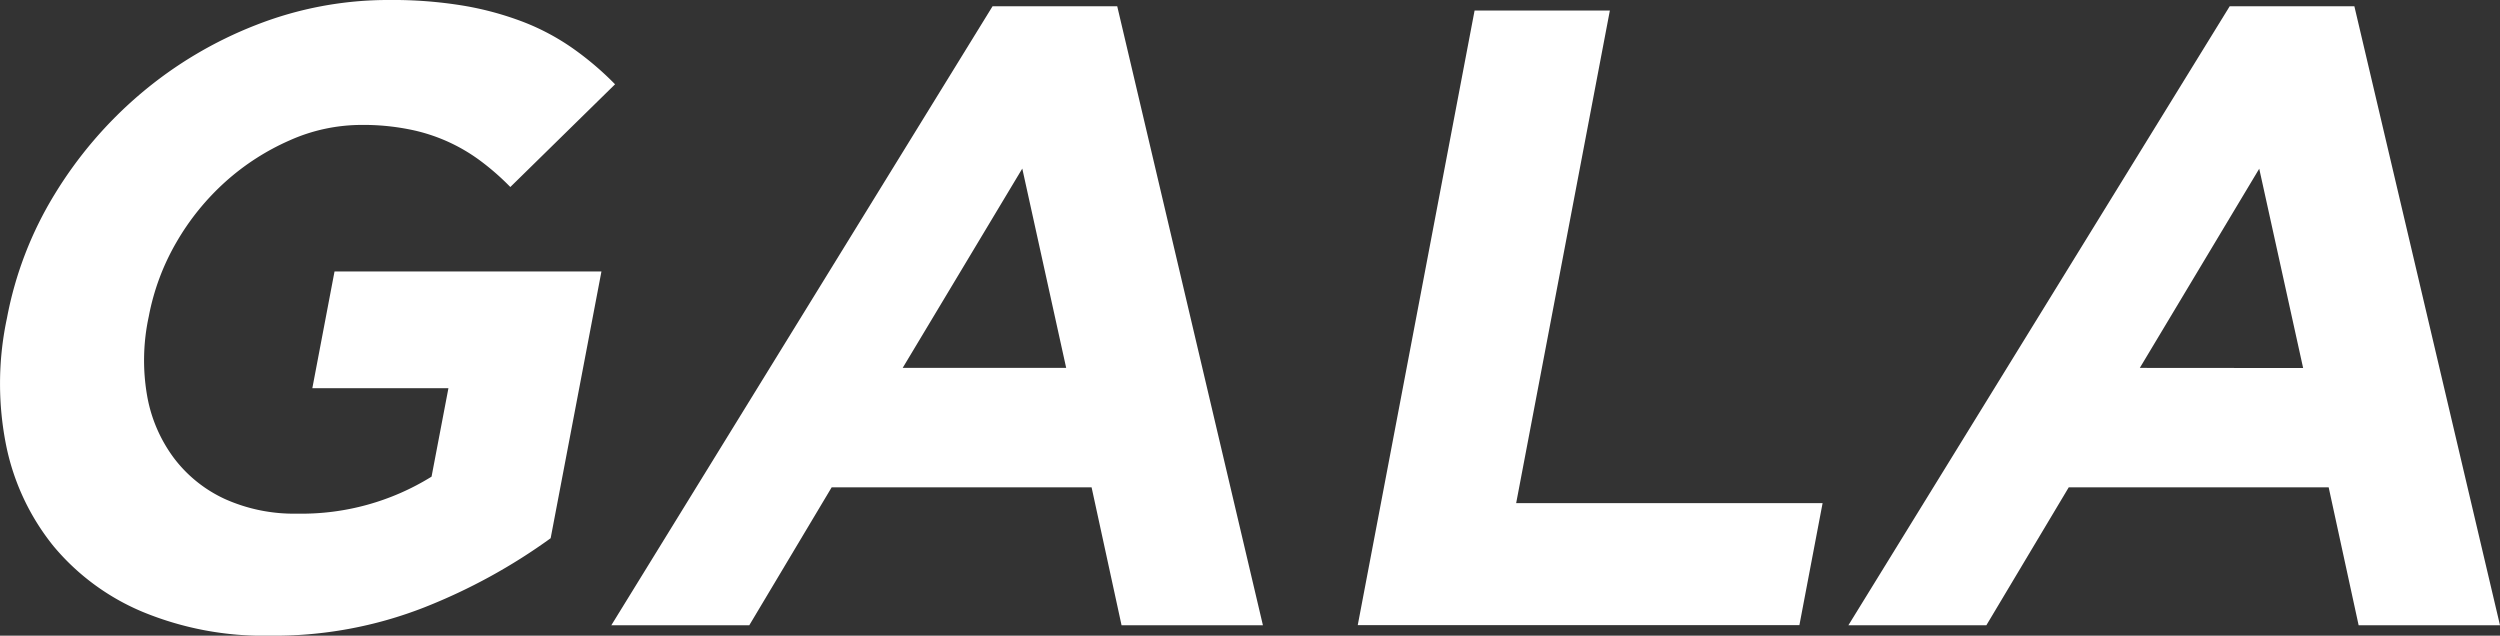 <svg xmlns="http://www.w3.org/2000/svg" viewBox="0 0 398.62 101.36"><rect x="0" y="0" width="398.62" height="101.36" fill="#333333" stroke="none"/><defs><style>.cls-1{fill:#fff;}</style></defs><title>gala</title><g id="レイヤー_2" data-name="レイヤー 2"><g id="レイヤー_1-2" data-name="レイヤー 1"><path class="cls-1" d="M43,101.36a50.46,50.46,0,0,1-20.21-3.78A37.12,37.12,0,0,1,8.53,87.08,37.39,37.39,0,0,1,1,71.12,50.1,50.1,0,0,1,1.05,51l.06-.28A58.37,58.37,0,0,1,8.7,31a66.17,66.17,0,0,1,13.77-16.1A64.84,64.84,0,0,1,40.79,4,57.69,57.69,0,0,1,62.12,0a68.77,68.77,0,0,1,11.8.91A49.81,49.81,0,0,1,83.44,3.5a37,37,0,0,1,7.88,4.2,48.61,48.61,0,0,1,6.75,5.74L81.37,29.82a40.08,40.08,0,0,0-4.8-4.2,28,28,0,0,0-11.36-5,37.15,37.15,0,0,0-7.57-.7,28.06,28.06,0,0,0-11.45,2.46A38.42,38.42,0,0,0,36,28.93a39.63,39.63,0,0,0-7.86,9.68,37.27,37.27,0,0,0-4.42,11.86l-.06.28a33,33,0,0,0-.19,12.42,23.37,23.37,0,0,0,4.28,9.89,21.37,21.37,0,0,0,8.14,6.52A26.85,26.85,0,0,0,47.39,81.9,39.28,39.28,0,0,0,68.81,76l2.69-14.1H49.8l3.54-18.62H95.9L87.8,85.82a91.64,91.64,0,0,1-20.08,11A65.64,65.64,0,0,1,43,101.36Z"/><path class="cls-1" d="M158.26,1h19.88l23.23,98.7H178.83l-4.78-22H132.61l-13.14,22h-22ZM170,58.66l-7-31.78L143.93,58.66Z"/><path class="cls-1" d="M235.12,1.68h21.57L241.75,80.22h48.86l-3.7,19.46H216.49Z"/><path class="cls-1" d="M355.52,1H375.4l23.22,98.7H376.08l-4.78-22H329.86l-13.14,22h-22Zm11.71,57.68-7-31.78L341.19,58.66Z"/></g></g></svg>